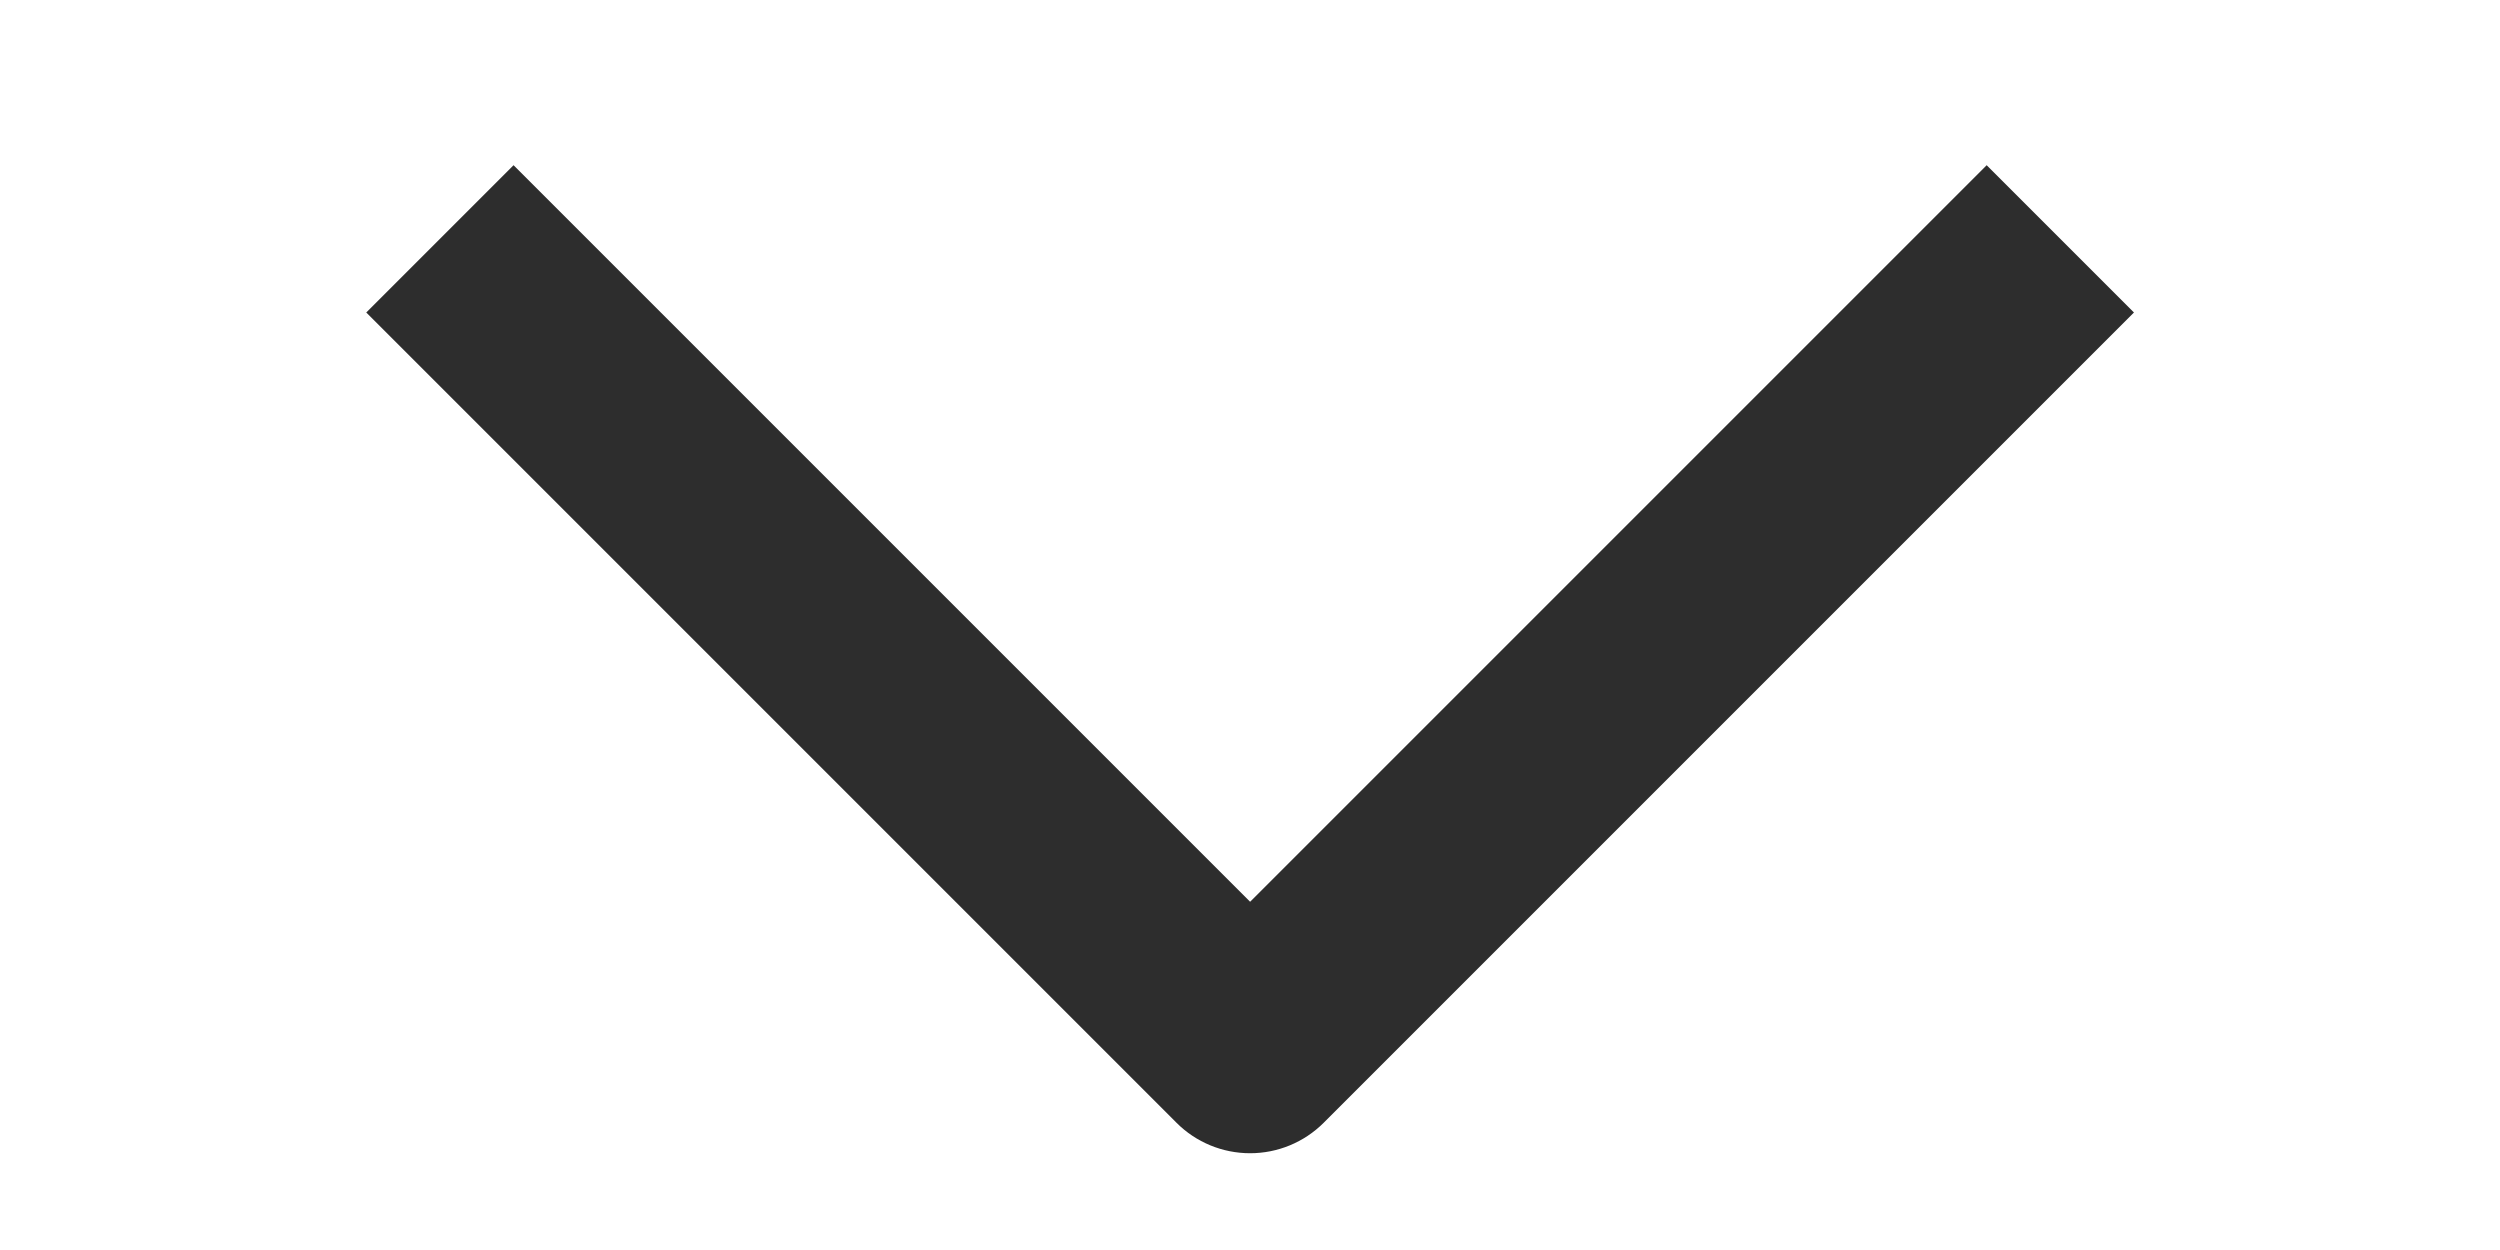 <svg width="24" height="12" viewBox="0 0 24 12" fill="none" xmlns="http://www.w3.org/2000/svg">
<g clip-path="url(#clip0_2001_15949)">
<path fillRule="evenodd" clipRule="evenodd" d="M12.001 8.657L19.072 1.586L20.486 3L12.708 10.778C12.52 10.966 12.266 11.071 12.001 11.071C11.736 11.071 11.481 10.966 11.294 10.778L3.516 3L4.93 1.586L12.001 8.657Z" fill="#2D2D2D"/>
</g>
<defs>
<clipPath id="clip0_2001_15949">
<rect width="12" height="24" fill="white" transform="matrix(0 -1 1 0 0 12)"/>
</clipPath>
</defs>
</svg>
